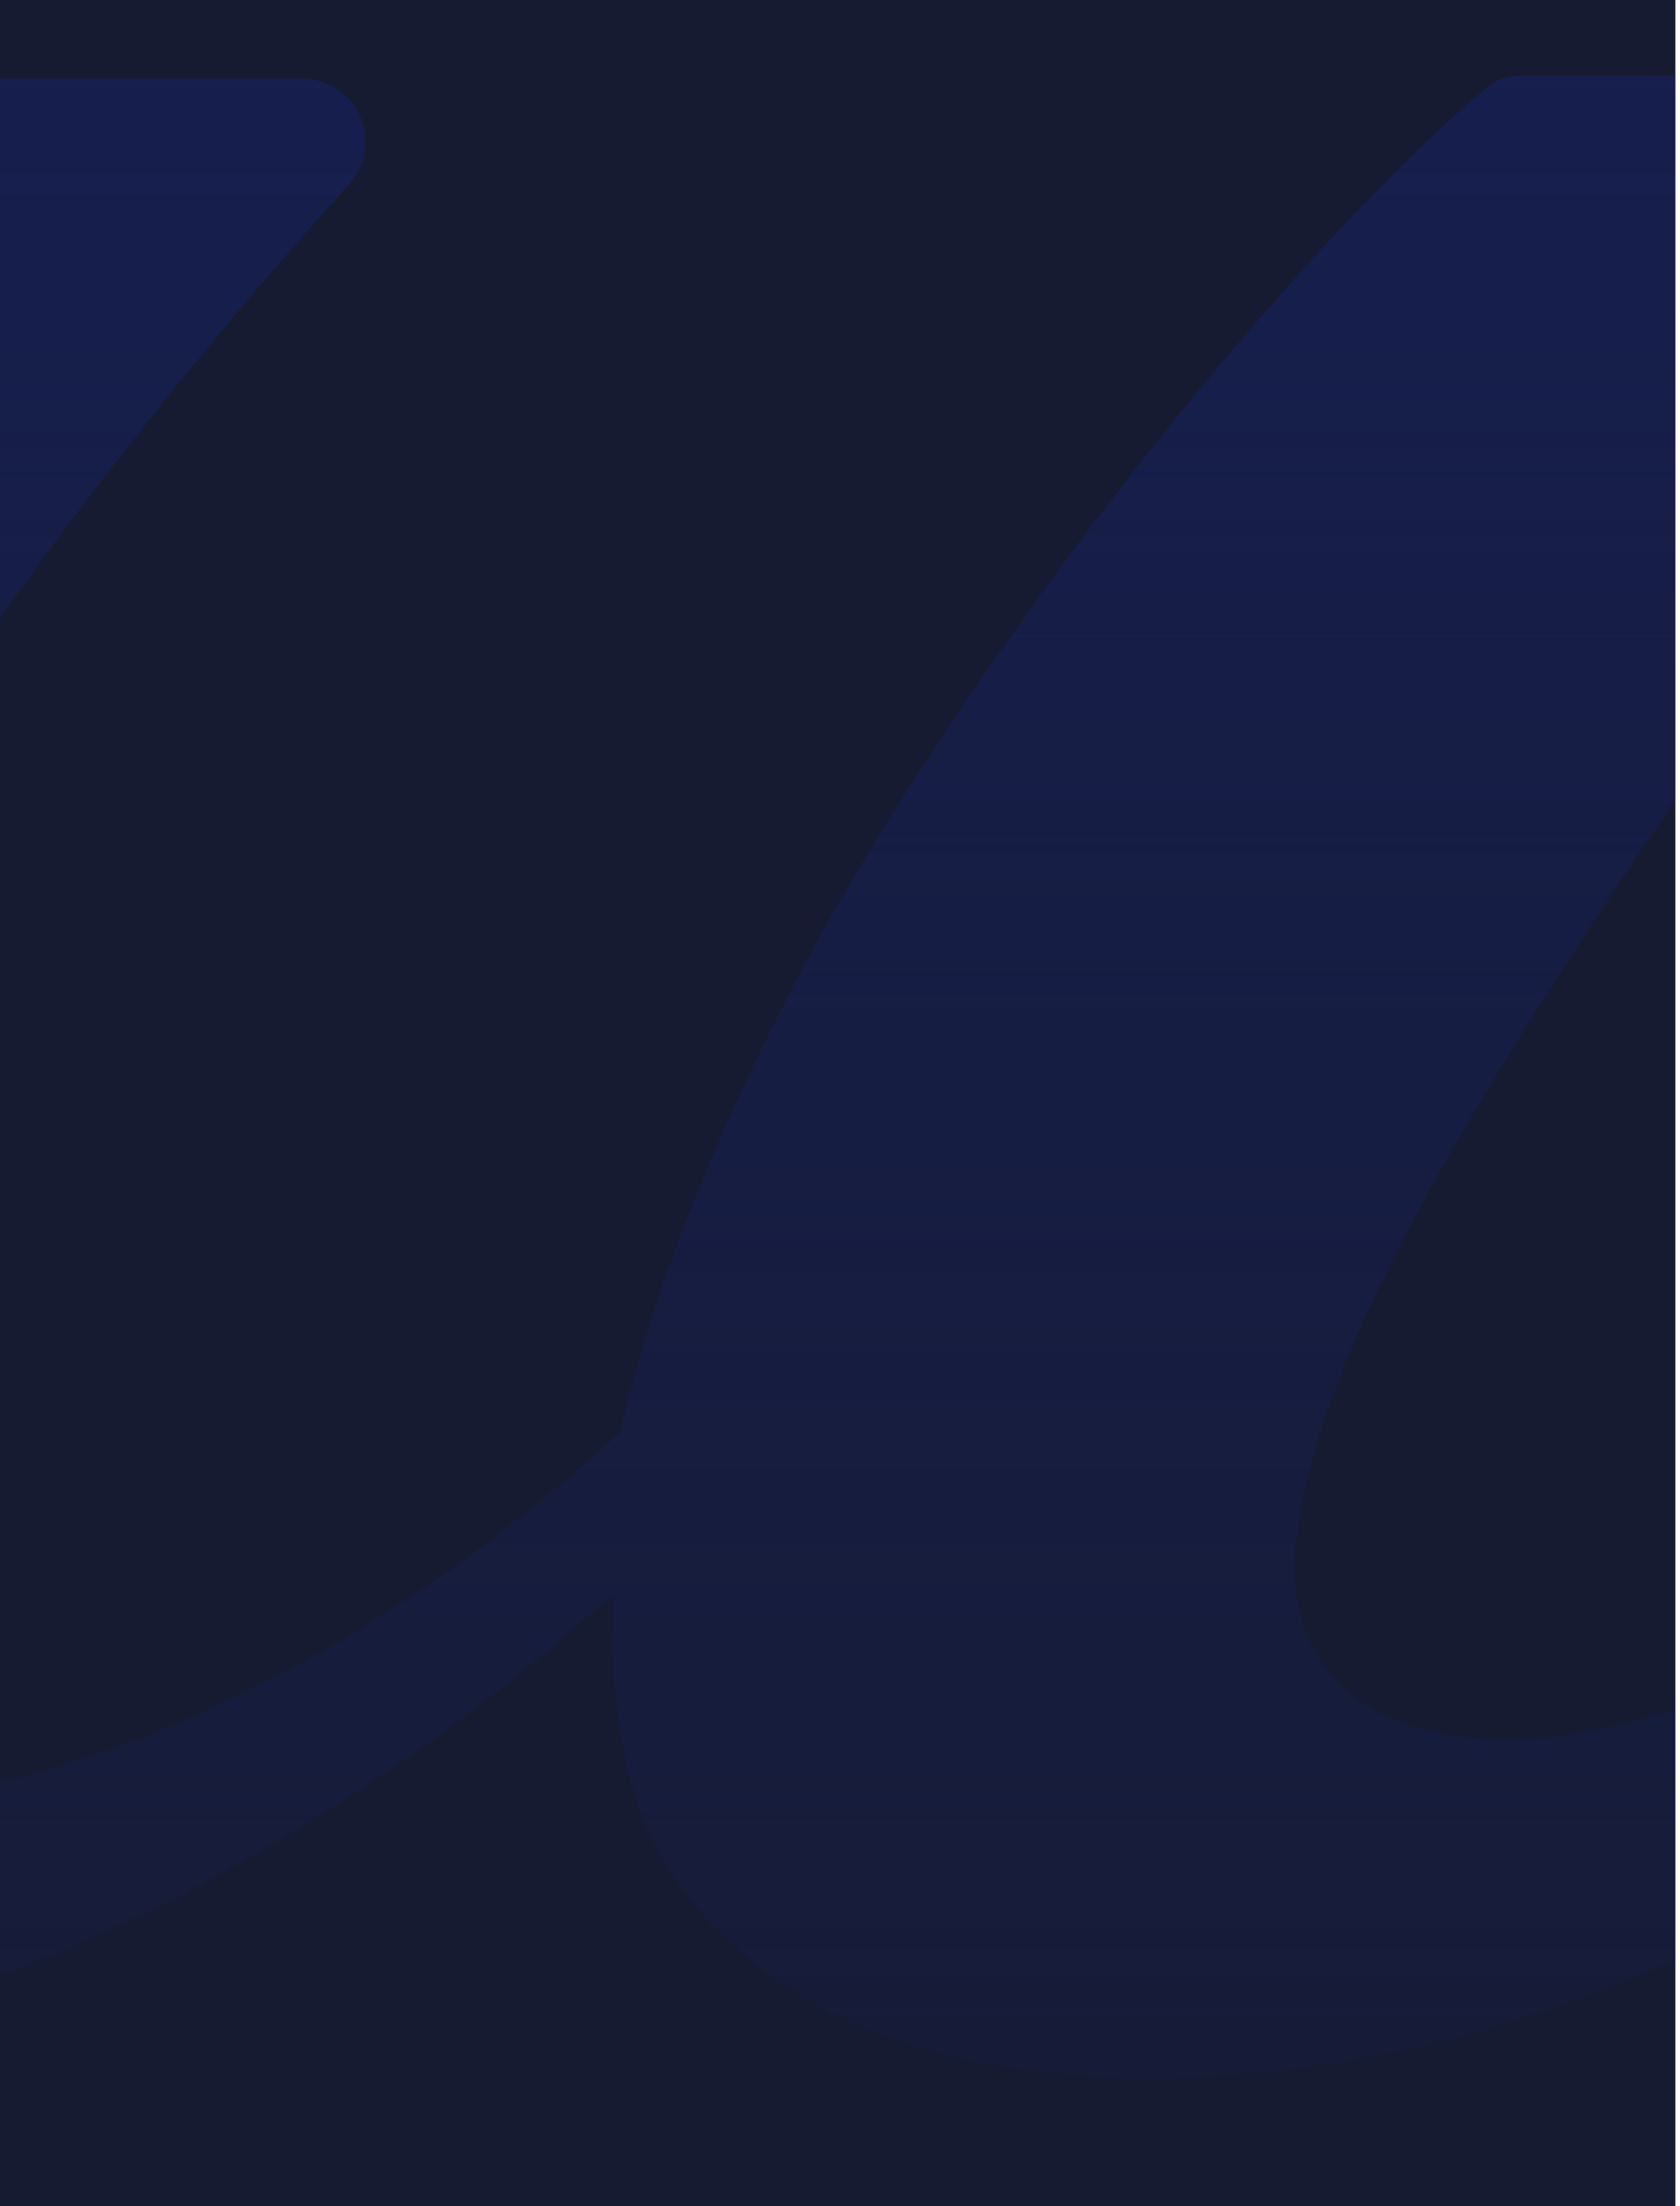 <svg width="272" height="357" viewBox="0 0 272 357" fill="none" xmlns="http://www.w3.org/2000/svg">
<g clip-path="url(#clip0_199_2241)">
<rect width="271.25" height="357" fill="#161B32"/>
<g style="mix-blend-mode:plus-lighter">
<path d="M1000.36 253.391C1000.36 269.333 932.335 331.65 953.44 334.871C915.613 330.523 886.228 297.512 888.663 259.993C890.936 223.118 911.554 186.404 938.017 148.723C963.181 113.136 996.462 81.253 1005.55 64.345C1007.34 56.455 1005.55 50.98 991.105 50.98H913.827C896.456 75.939 866.421 118.611 849.699 140.672C805.378 198.481 765.116 241.797 722.418 278.35C687.026 308.623 635.886 336.159 581.987 336.159C531.983 336.159 491.883 316.353 491.883 266.917C491.883 227.949 513.476 188.98 541.4 148.884C566.564 113.297 599.845 81.414 608.937 64.506C610.723 56.616 608.937 51.141 594.488 51.141H517.21C499.839 76.1 469.804 118.772 453.082 140.833C409.086 198.642 379.863 243.89 335.704 278.511C305.994 301.699 249.984 336.32 186.019 336.32C147.218 336.32 115.56 322.15 103.871 293.809C99.974 282.537 98.513 270.299 99.487 258.383H98.675C57.114 295.902 -8.637 336.642 -90.785 336.642C-163.842 336.642 -193.714 301.216 -193.714 254.035C-193.389 240.67 -191.116 227.466 -187.058 214.583C-259.627 284.147 -358.335 349.041 -489.838 349.041C-671.018 349.041 -776.707 269.172 -773.947 115.552C-771.999 -15.847 -696.182 -132.108 -591.468 -205.859C-502.988 -267.049 -404.605 -297 -290.474 -297C-176.343 -297 -99.065 -249.497 -85.59 -194.909C-84.129 -189.112 -85.59 -182.993 -89.324 -178.484L-101.013 -164.314C-103.448 -161.254 -107.994 -161.576 -109.942 -164.958C-126.826 -195.231 -180.726 -236.776 -272.291 -236.776C-348.107 -236.776 -421.976 -215.359 -493.247 -159.483C-572.798 -98.293 -634.003 9.113 -635.951 112.17C-638.711 230.203 -567.602 298.156 -442.269 298.156C-262.55 298.156 -121.144 73.04 -45.652 14.749C-43.866 13.299 -41.918 12.655 -39.645 12.655H48.51C52.244 12.655 55.653 14.427 57.601 17.486C60.037 21.512 59.55 26.504 56.465 29.885C22.209 67.727 -8.312 108.95 -34.775 152.749C-60.101 193.65 -75.362 227.305 -75.362 253.069C-75.362 276.901 -60.913 292.037 -28.443 292.037C6.462 292.037 56.303 272.553 100.461 231.652C106.955 202.184 124.002 164.826 142.023 135.68C174.33 83.346 214.917 36.004 240.406 14.427C242.192 12.816 244.302 12.172 246.575 12.172H337.652C341.386 12.172 344.958 13.944 346.906 17.164C349.504 21.19 349.017 26.02 346.094 29.563C318.008 62.735 292.033 97.678 268.167 133.909C231.964 187.209 209.559 227.949 209.559 254.679C210.371 271.587 222.223 281.41 243.815 281.41C269.791 281.41 298.851 266.434 324.015 245.984C359.082 217.482 390.091 168.852 419.801 128.756C434.087 110.721 457.141 77.71 476.136 49.852C462.011 38.903 475.162 4.443 485.065 -8.117C504.06 -33.237 523.217 -42.255 544.484 -42.255C579.552 -42.255 570.135 -0.227 549.193 19.418C564.453 19.418 684.104 17.486 704.073 17.486C707.969 17.486 711.703 18.452 714.95 20.062C728.425 26.665 732.484 44.217 724.529 56.938C708.294 83.185 675.337 123.12 652.771 155.164C639.62 174.005 627.769 192.04 619.002 208.464C609.586 225.855 588.156 276.579 627.282 284.308C655.206 289.944 683.292 269.977 710.891 245.662C744.66 215.711 786.383 168.53 816.255 128.434C830.542 110.399 853.596 77.388 872.59 49.531C858.466 38.581 871.616 4.121 881.52 -8.439C900.514 -33.559 919.671 -42.577 940.939 -42.577C976.006 -42.577 966.59 -0.549 945.647 19.096C960.908 19.096 1080.72 17.164 1100.53 17.164C1104.42 17.164 1108.16 18.13 1111.41 19.74C1124.88 26.343 1128.94 43.733 1120.98 56.616C1104.75 82.863 1071.79 122.798 1049.23 154.842C1021.95 193.972 1000.36 229.398 1000.36 253.391Z" fill="url(#paint0_linear_199_2241)"/>
</g>
</g>
<defs>
<linearGradient id="paint0_linear_199_2241" x1="175.517" y1="-61.922" x2="175.517" y2="349.041" gradientUnits="userSpaceOnUse">
<stop stop-color="#16205B" stop-opacity="0.8"/>
<stop offset="1" stop-color="#16205B" stop-opacity="0.11"/>
</linearGradient>
<clipPath id="clip0_199_2241">
<rect width="271.25" height="357" fill="white"/>
</clipPath>
</defs>
</svg>
